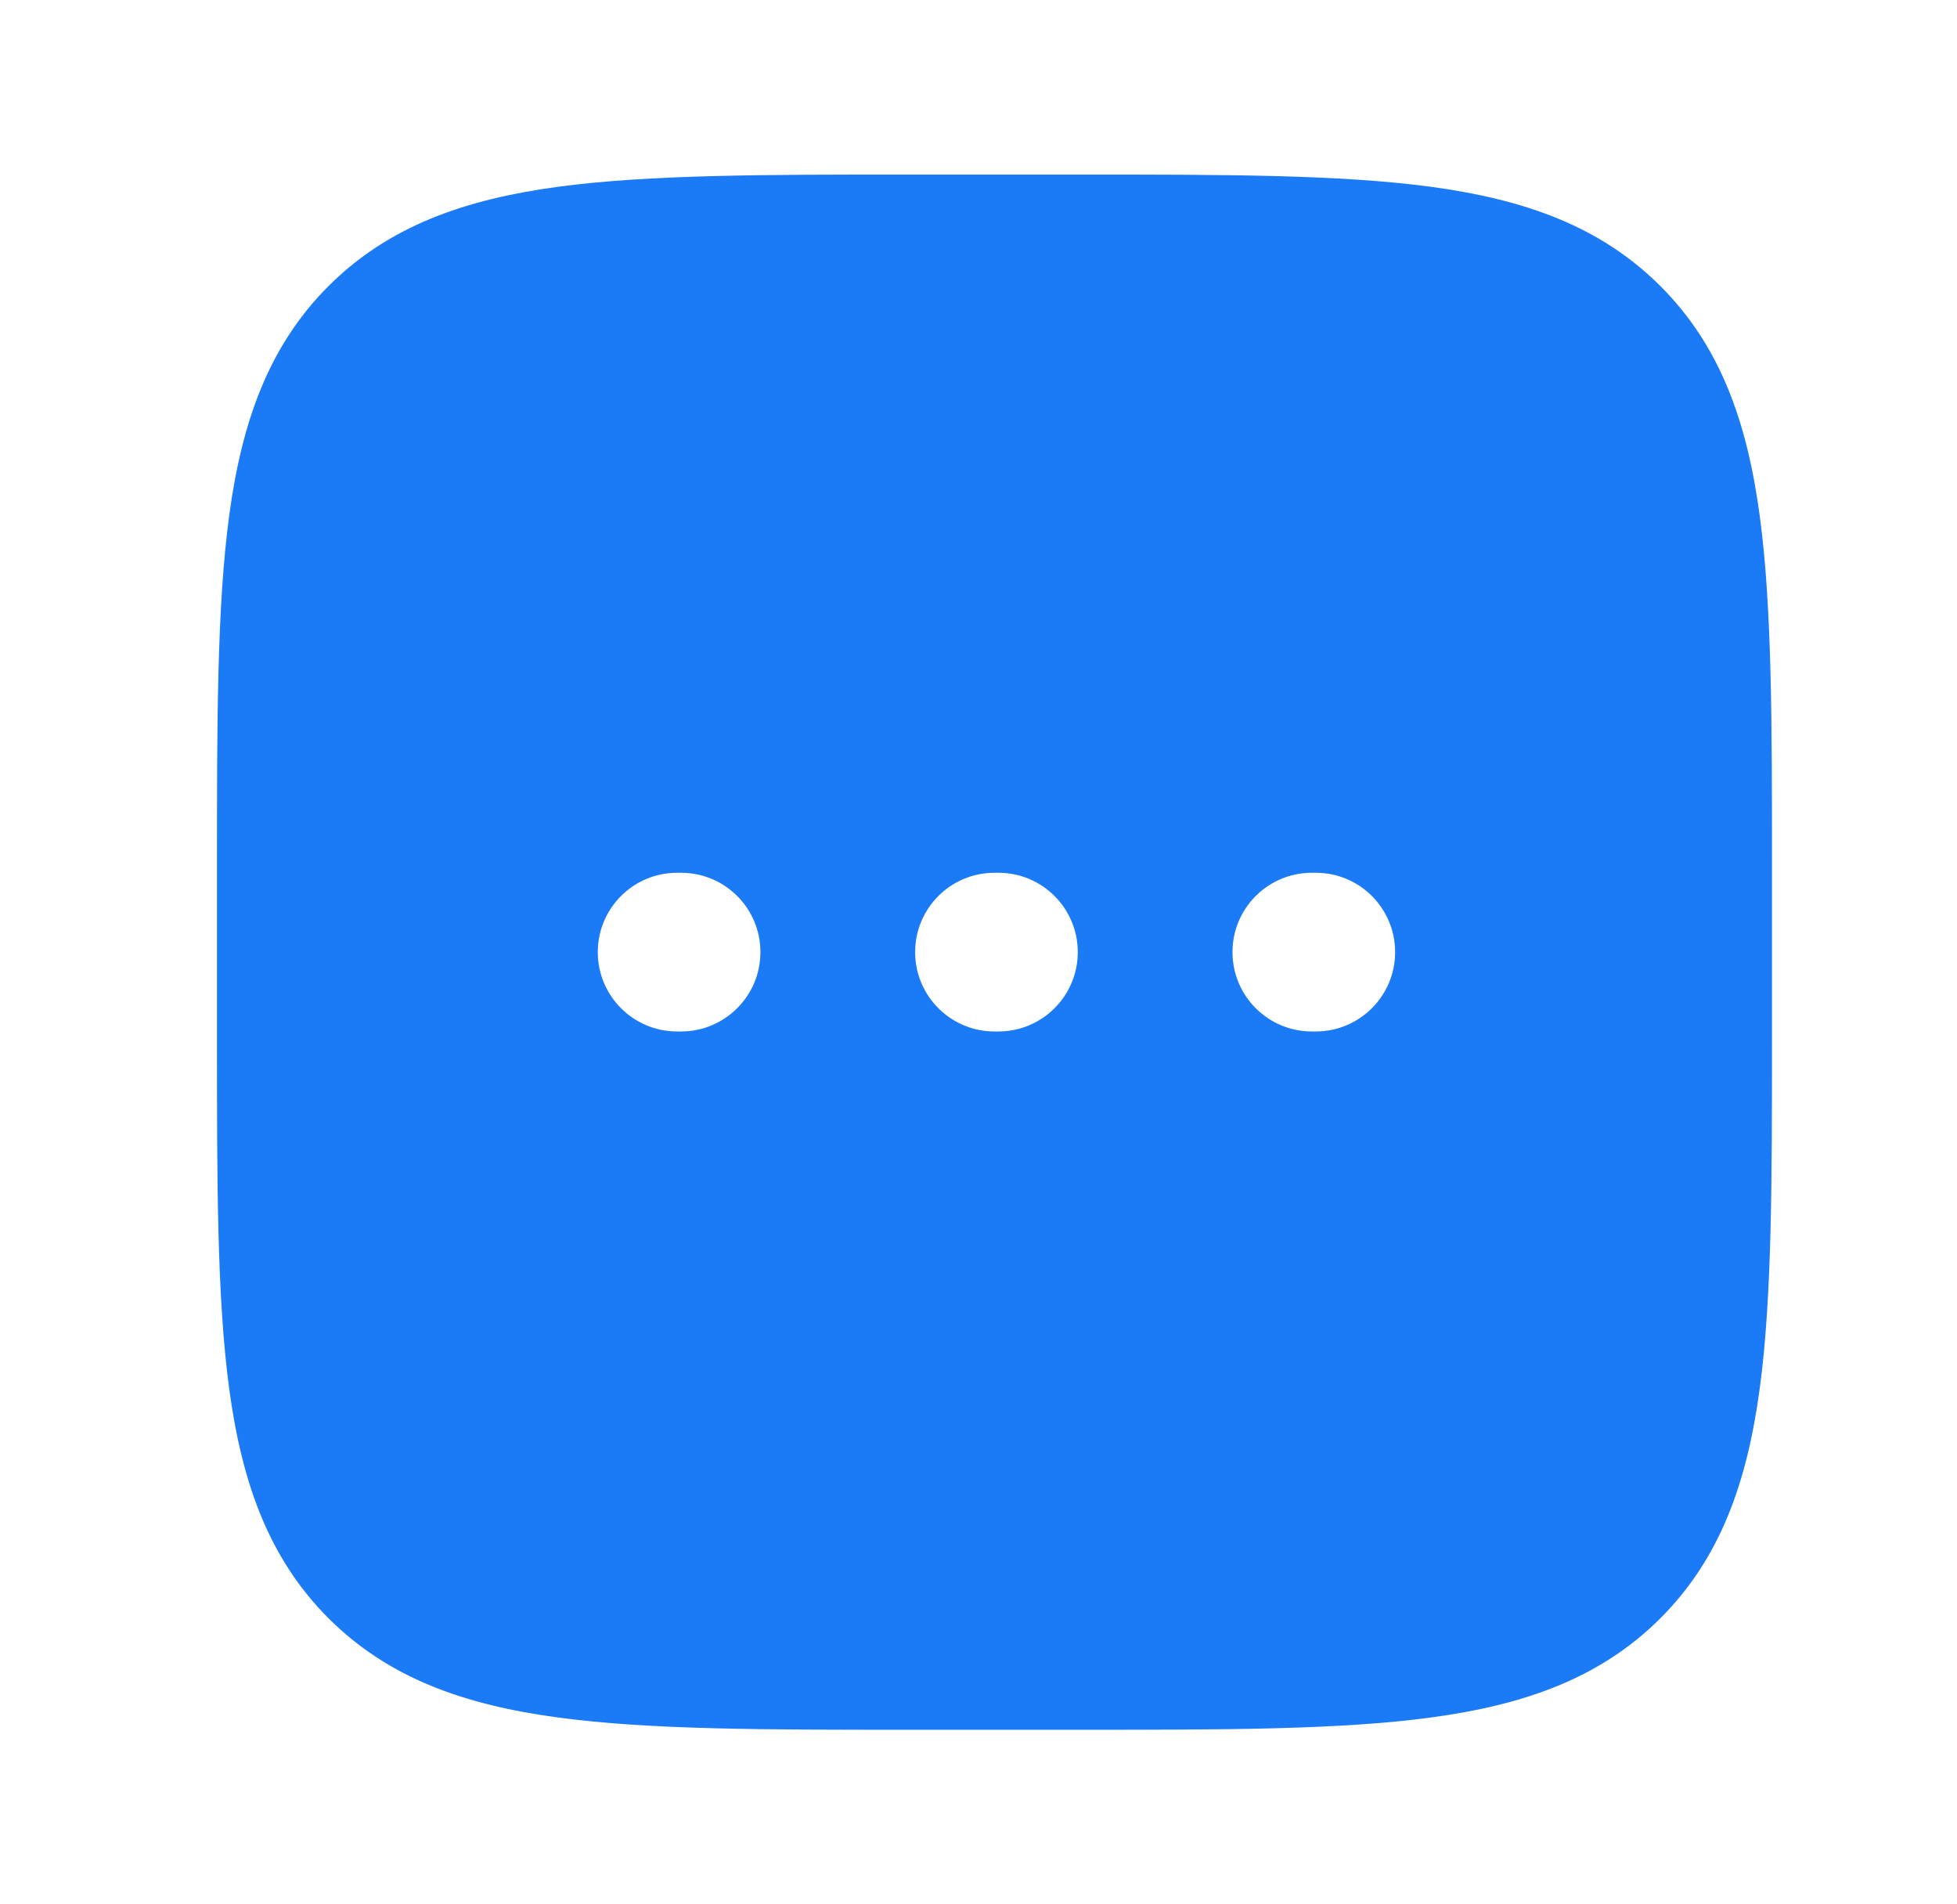 <svg width="37" height="36" viewBox="0 0 37 36" fill="none" xmlns="http://www.w3.org/2000/svg">
<path fill-rule="evenodd" clip-rule="evenodd" d="M17.212 3.3H20.391C23.144 3.3 25.331 3.3 27.045 3.53C28.812 3.768 30.254 4.27 31.393 5.409C32.532 6.547 33.034 7.989 33.271 9.756C33.502 11.47 33.502 13.658 33.502 16.41V19.59C33.502 22.342 33.502 24.529 33.271 26.243C33.034 28.01 32.532 29.452 31.393 30.591C30.254 31.73 28.812 32.232 27.045 32.469C25.331 32.7 23.144 32.7 20.391 32.7H17.212C14.46 32.7 12.272 32.7 10.558 32.469C8.791 32.232 7.349 31.73 6.21 30.591C5.072 29.452 4.569 28.01 4.332 26.243C4.102 24.529 4.102 22.342 4.102 19.59V16.41C4.102 13.658 4.102 11.47 4.332 9.756C4.569 7.989 5.072 6.547 6.21 5.409C7.349 4.27 8.791 3.768 10.558 3.53C12.272 3.3 14.46 3.3 17.212 3.3ZM12.877 19.499C13.705 19.499 14.377 18.827 14.377 17.999C14.377 17.17 13.705 16.499 12.877 16.499H12.802C11.973 16.499 11.302 17.17 11.302 17.999C11.302 18.827 11.973 19.499 12.802 19.499H12.877ZM20.377 17.999C20.377 18.827 19.705 19.499 18.877 19.499H18.802C17.973 19.499 17.302 18.827 17.302 17.999C17.302 17.17 17.973 16.499 18.802 16.499H18.877C19.705 16.499 20.377 17.17 20.377 17.999ZM24.877 19.499C25.705 19.499 26.377 18.827 26.377 17.999C26.377 17.17 25.705 16.499 24.877 16.499H24.802C23.973 16.499 23.302 17.17 23.302 17.999C23.302 18.827 23.973 19.499 24.802 19.499H24.877Z" fill="#1B7AF5"/>
</svg>
